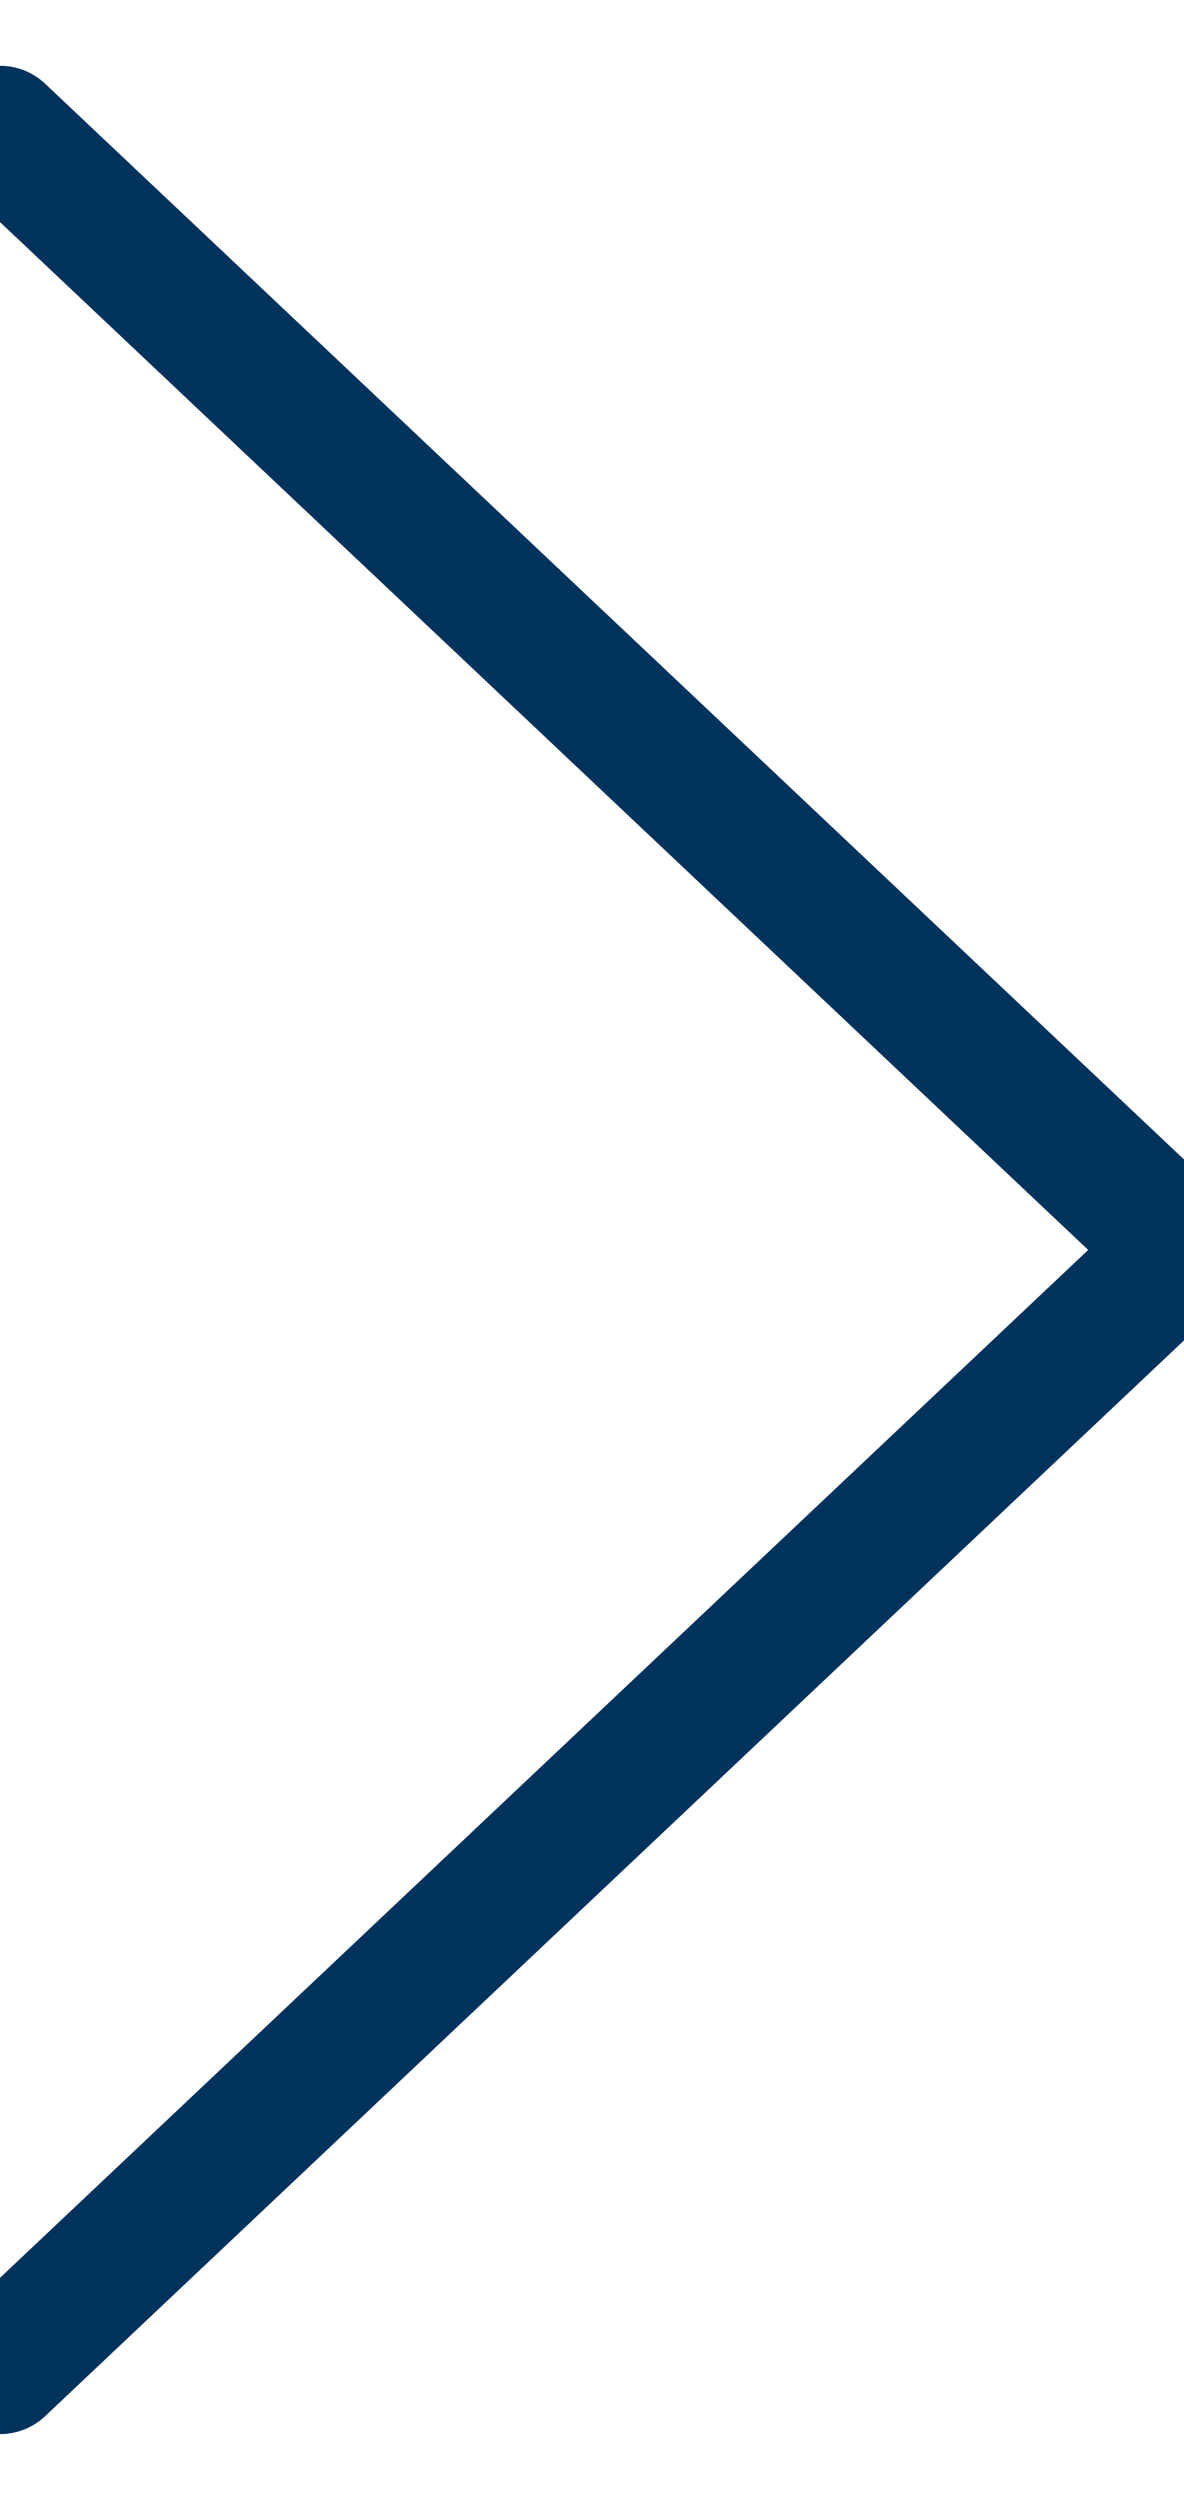 <?xml version="1.0" encoding="UTF-8"?>
<svg width="9px" height="19px" viewBox="0 0 9 19" version="1.1" xmlns="http://www.w3.org/2000/svg" xmlns:xlink="http://www.w3.org/1999/xlink">
    <!-- Generator: Sketch 63.1 (92452) - https://sketch.com -->
    <title>Path 2</title>
    <desc>Created with Sketch.</desc>
    <g id="Page-1" stroke="none" stroke-width="1" fill="none" fill-rule="evenodd" stroke-linecap="round">
        <g id="00_Homepage" transform="translate(-1966, -8424)" stroke="#00335C">
            <g id="footer" transform="translate(0, 8338)">
                <g id="Subscribe" transform="translate(1624, 70)">
                    <polyline id="Path-2" points="342 17 351 25.5 342 34"></polyline>
                </g>
            </g>
        </g>
    </g>
</svg>